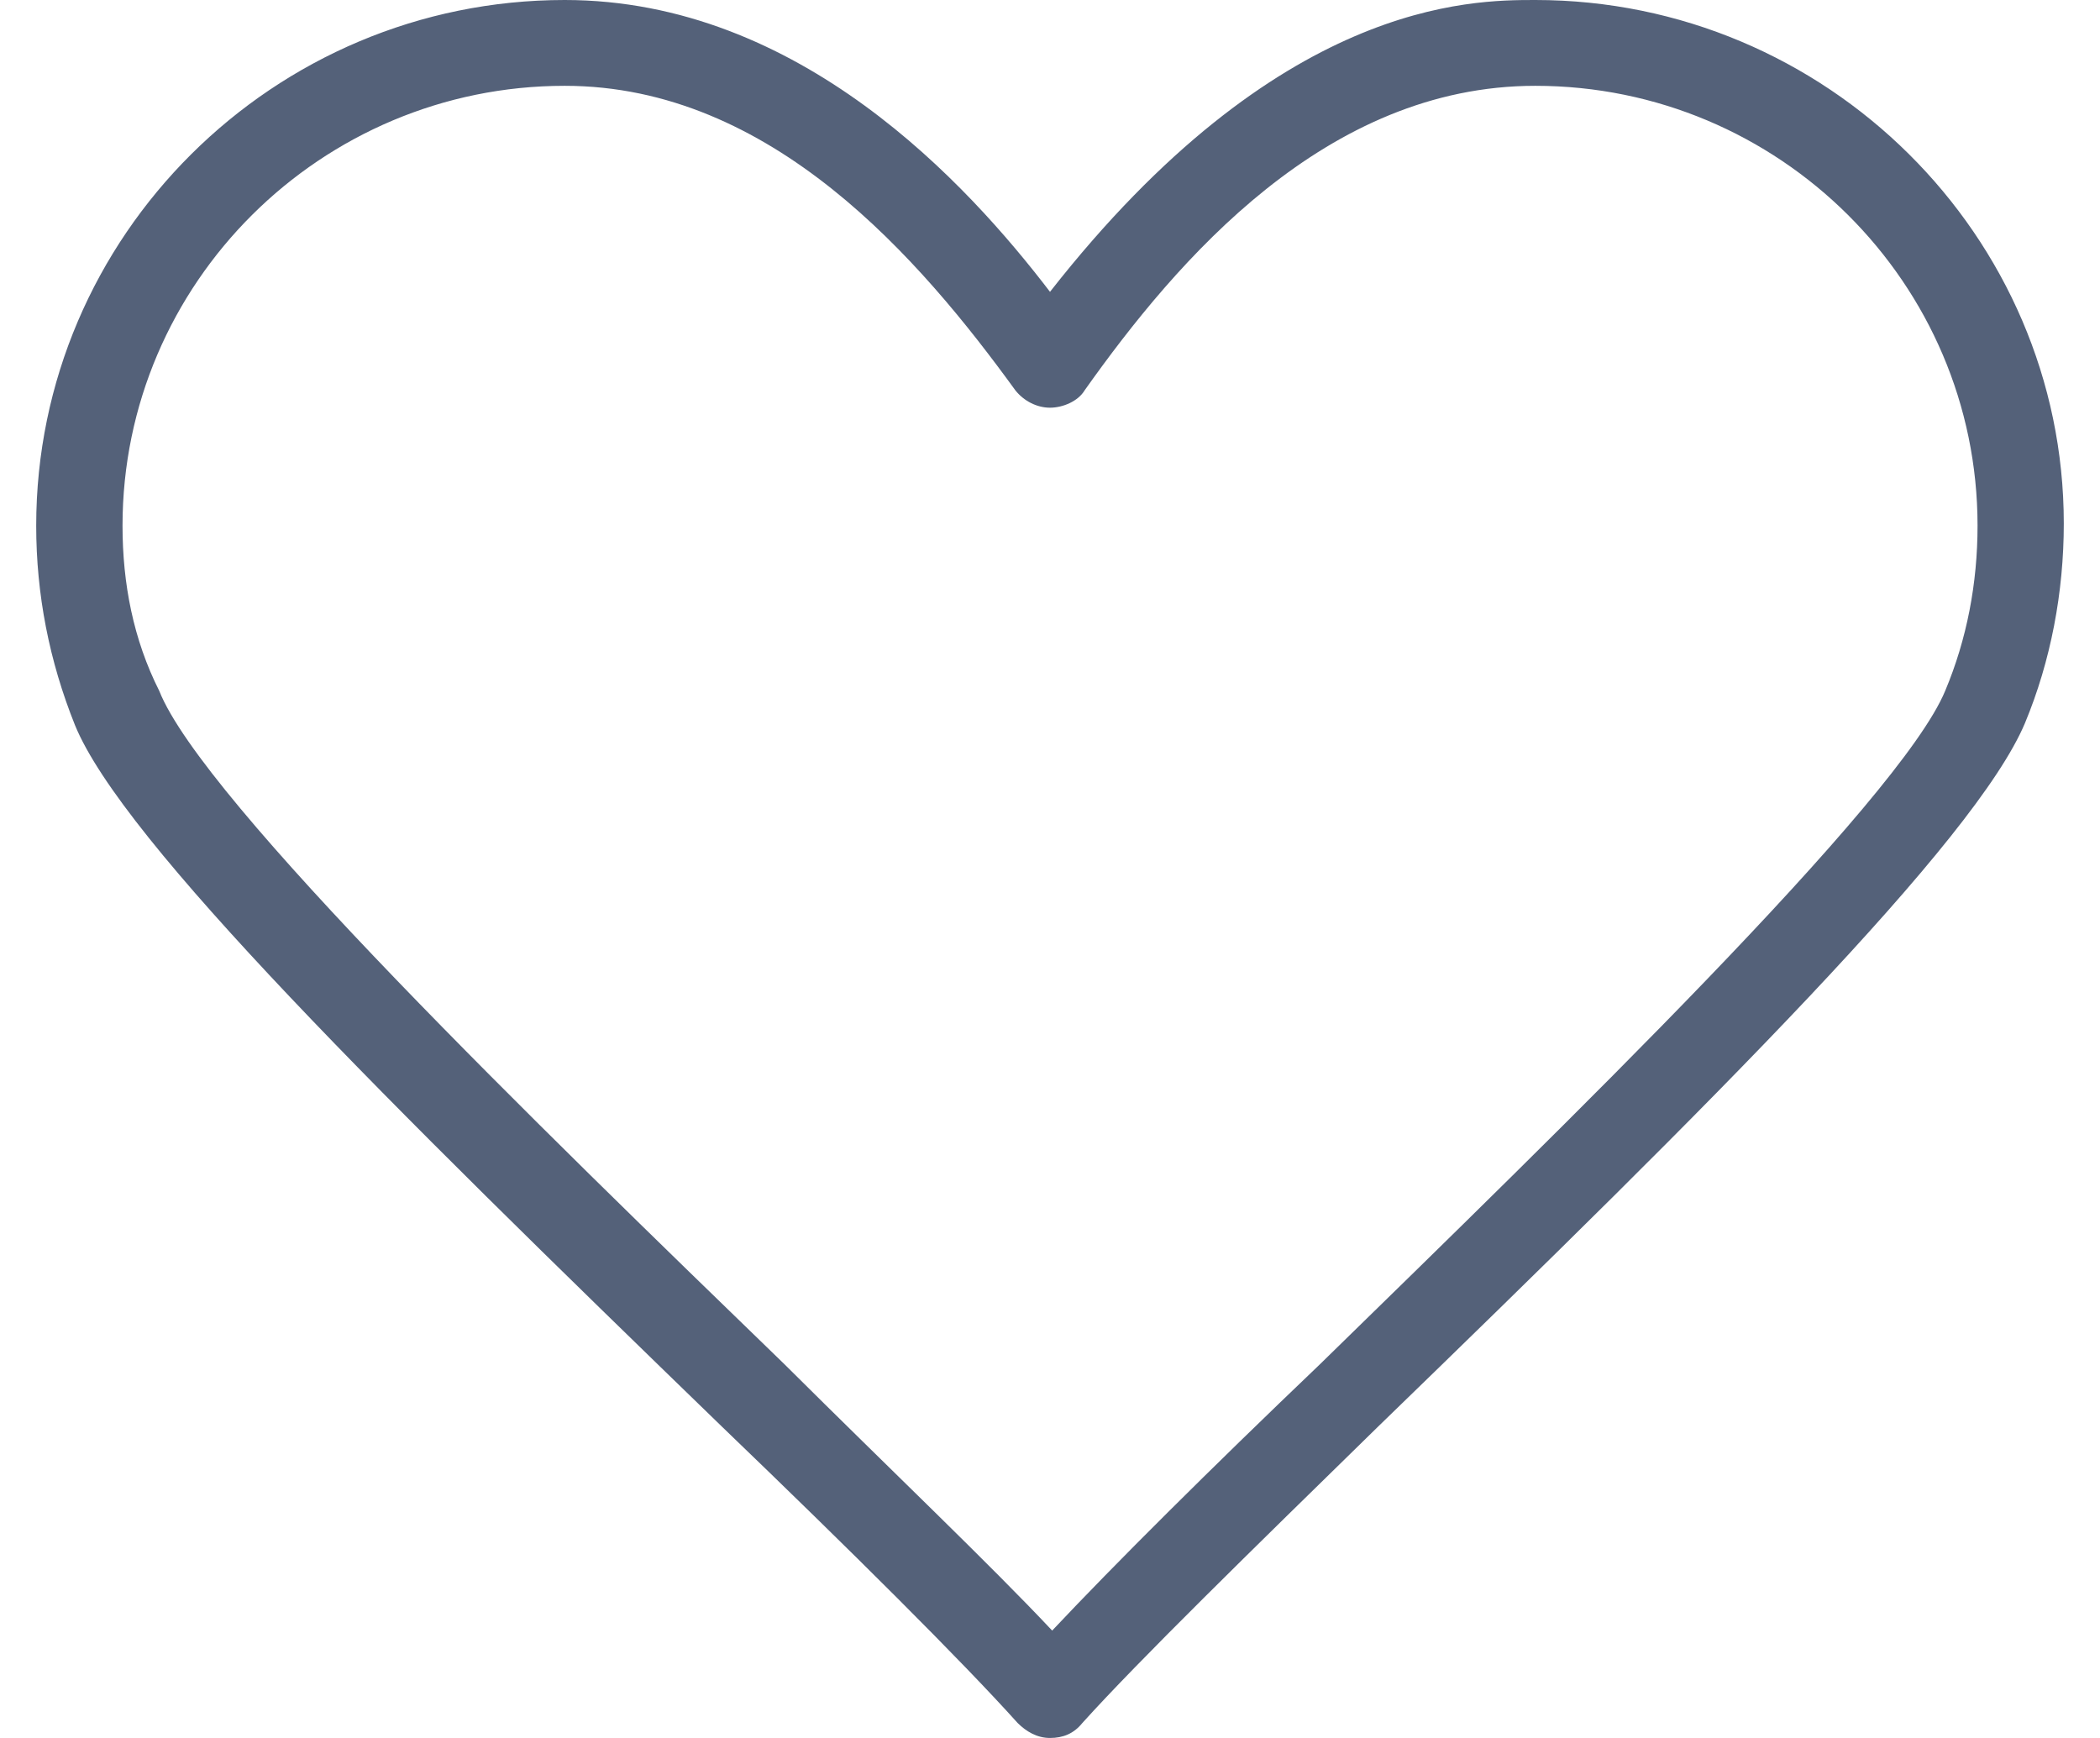 <svg width="29" height="24" viewBox="0 0 29 24" fill="none" xmlns="http://www.w3.org/2000/svg">
<path d="M21.202 0C20.309 0 17.658 -2.8257e-07 14.5 4.03C13.368 2.549 11.044 0 7.798 0C3.777 0 0.5 3.259 0.5 7.259C0.5 8.207 0.679 9.126 1.036 10.015C1.691 11.615 5.325 15.2 9.973 19.704C11.76 21.422 13.28 22.933 14.053 23.793C14.172 23.911 14.321 24 14.5 24C14.679 24 14.828 23.941 14.947 23.793C15.722 22.934 17.27 21.422 19.027 19.704C23.675 15.2 27.278 11.614 27.964 9.985C28.321 9.126 28.5 8.177 28.5 7.229C28.5 3.259 25.223 0 21.202 0H21.202ZM26.862 9.54C26.236 11.052 21.59 15.556 18.224 18.843C16.704 20.295 15.394 21.599 14.53 22.517C13.667 21.598 12.327 20.325 10.837 18.843C7.442 15.554 2.795 11.051 2.199 9.54C1.841 8.83 1.692 8.059 1.692 7.259C1.692 3.911 4.432 1.185 7.798 1.185C10.658 1.185 12.713 3.586 14.023 5.392C14.142 5.54 14.321 5.63 14.5 5.63C14.679 5.63 14.888 5.54 14.977 5.392C16.258 3.584 18.313 1.185 21.202 1.185C24.569 1.185 27.309 3.911 27.309 7.259C27.309 8.059 27.16 8.83 26.862 9.54H26.862Z" fill="#546179"/>
</svg>
